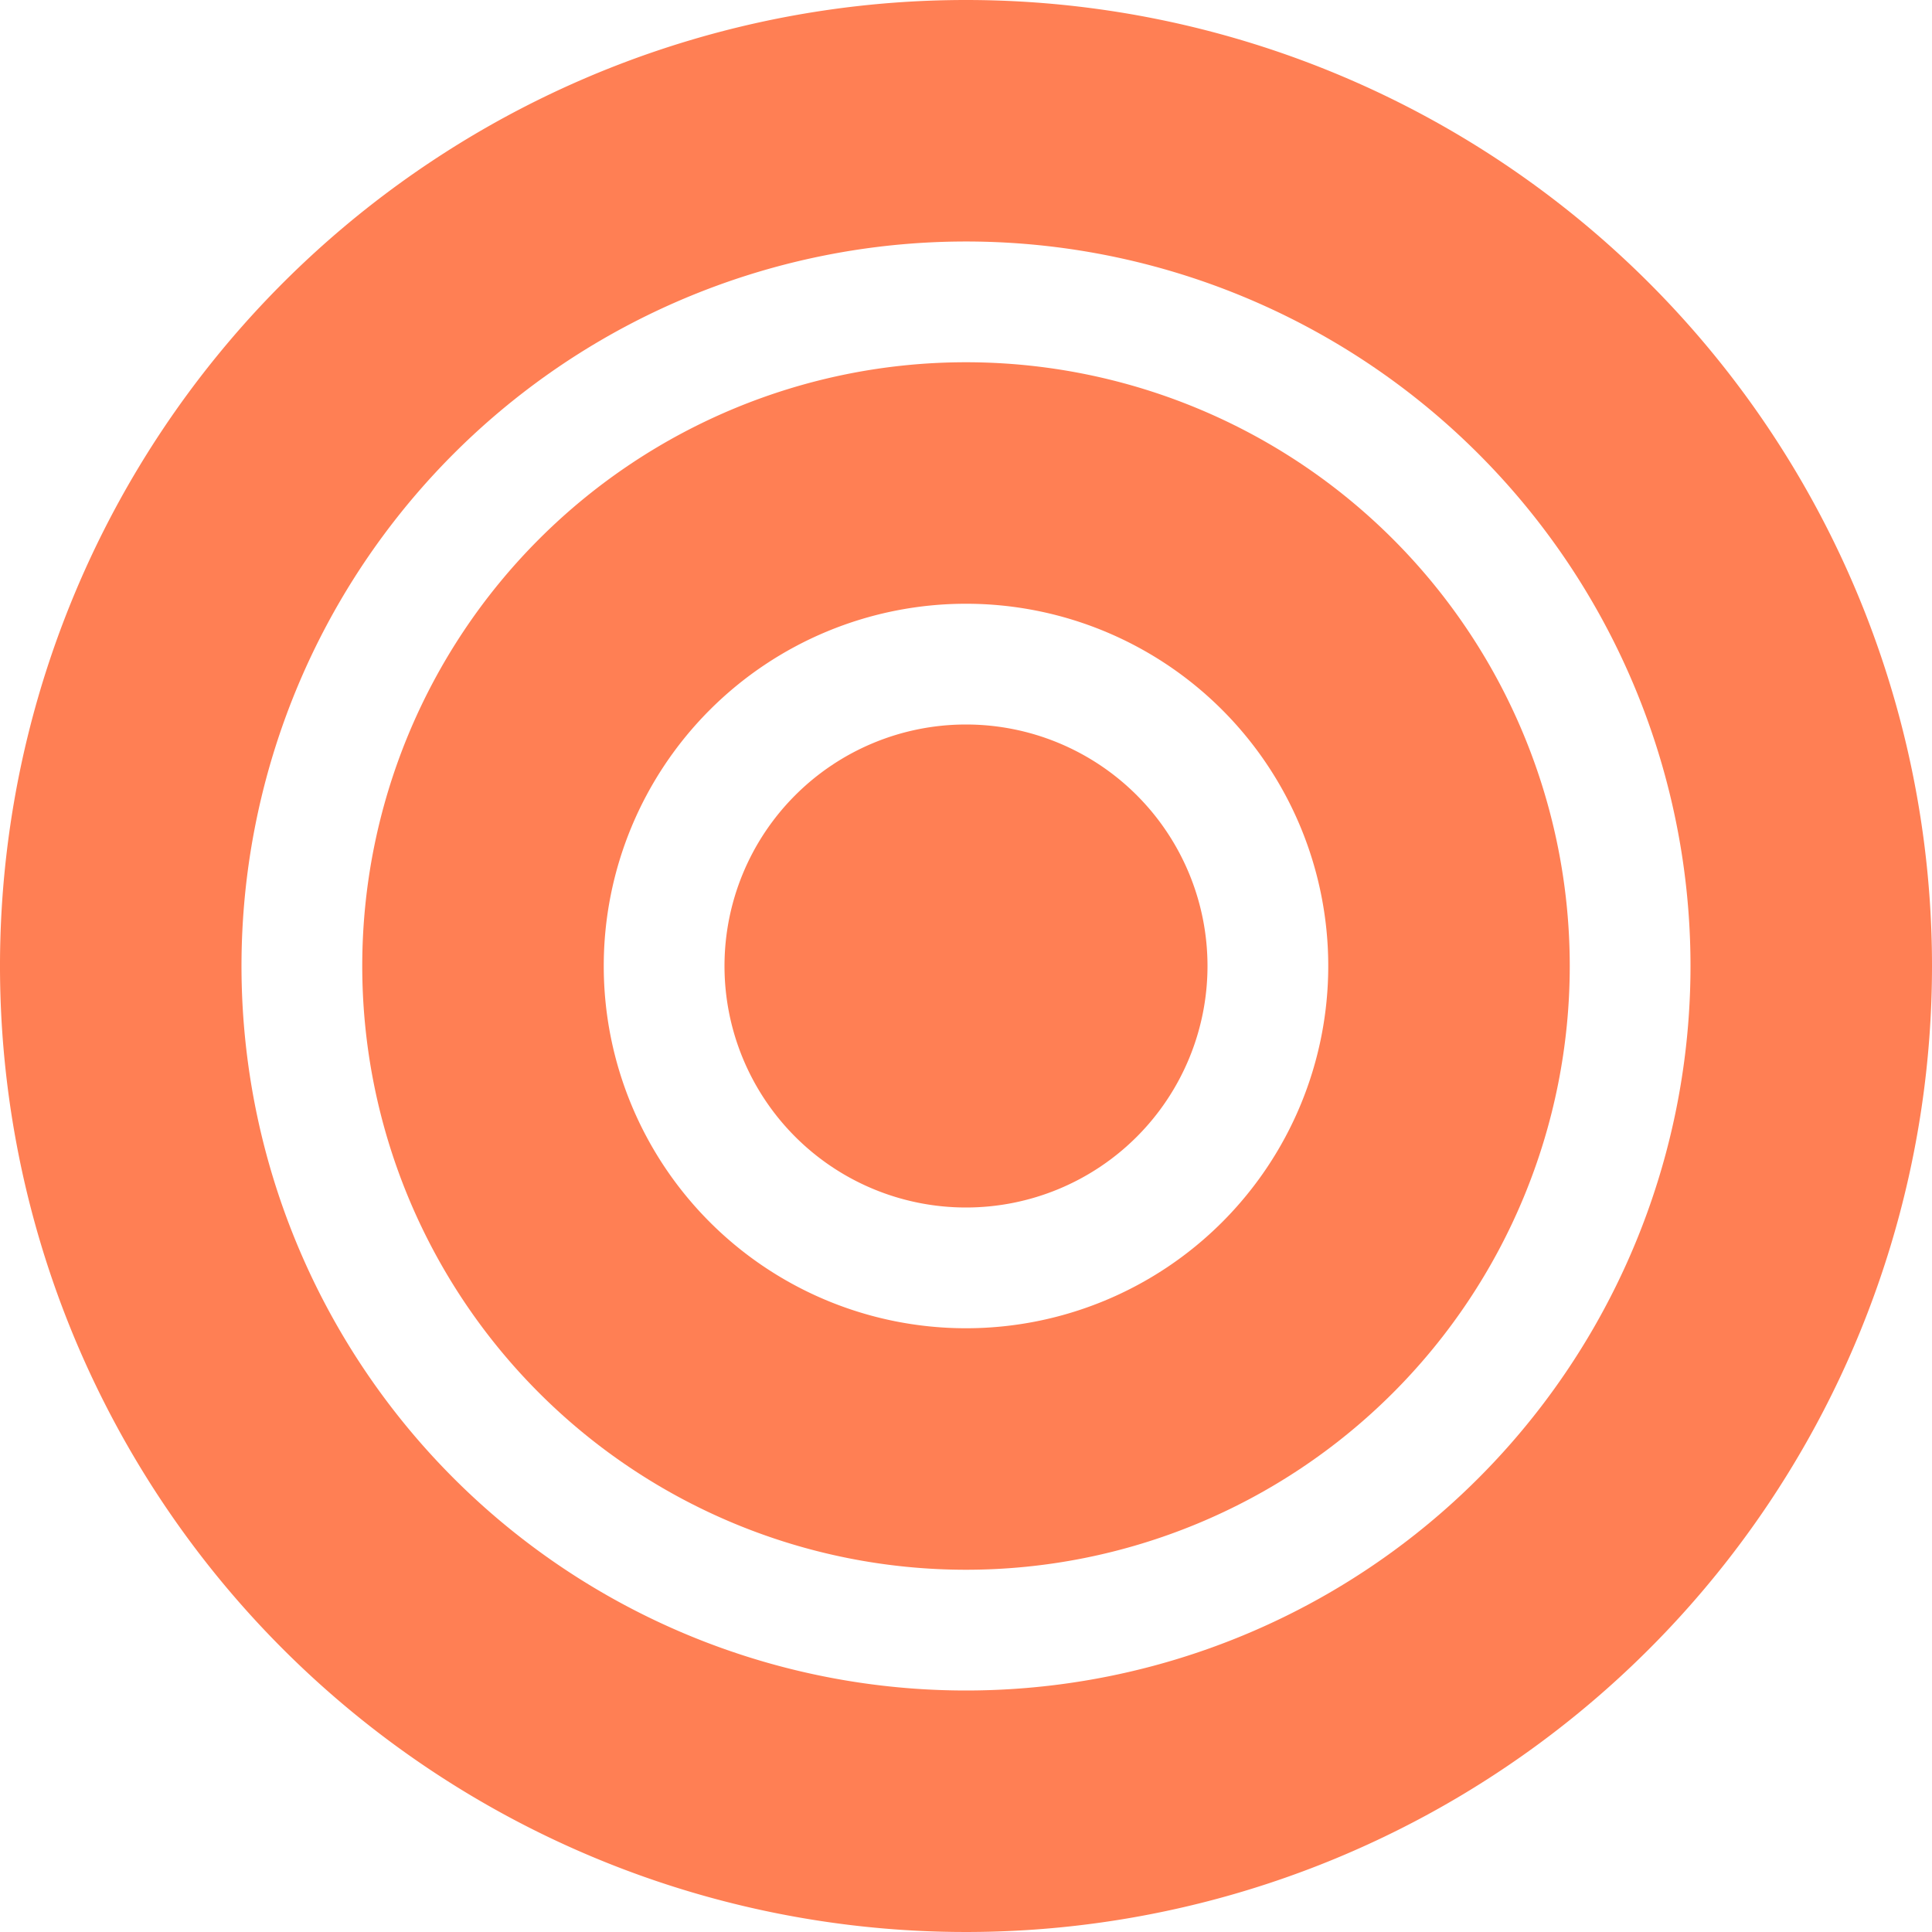 <?xml version="1.0" standalone="no"?><!DOCTYPE svg PUBLIC "-//W3C//DTD SVG 1.1//EN" "http://www.w3.org/Graphics/SVG/1.1/DTD/svg11.dtd"><svg t="1753337942145" class="icon" viewBox="0 0 1024 1024" version="1.1" xmlns="http://www.w3.org/2000/svg" p-id="37219" xmlns:xlink="http://www.w3.org/1999/xlink" width="200" height="200"><path d="M512 0a512 512 0 1 0 512 512 512 512 0 0 0-512-512z m0 896a384 384 0 1 1 384-384 384 384 0 0 1-384 384z" p-id="37220" fill="#FF7F54"></path><path d="M512 192a320 320 0 1 0 320 320 320 320 0 0 0-320-320z m0 512a192 192 0 1 1 192-192 192 192 0 0 1-192 192z" p-id="37221" fill="#FF7F54"></path><path d="M512 512m-128 0a128 128 0 1 0 256 0 128 128 0 1 0-256 0Z" p-id="37222" fill="#FF7F54"></path></svg>